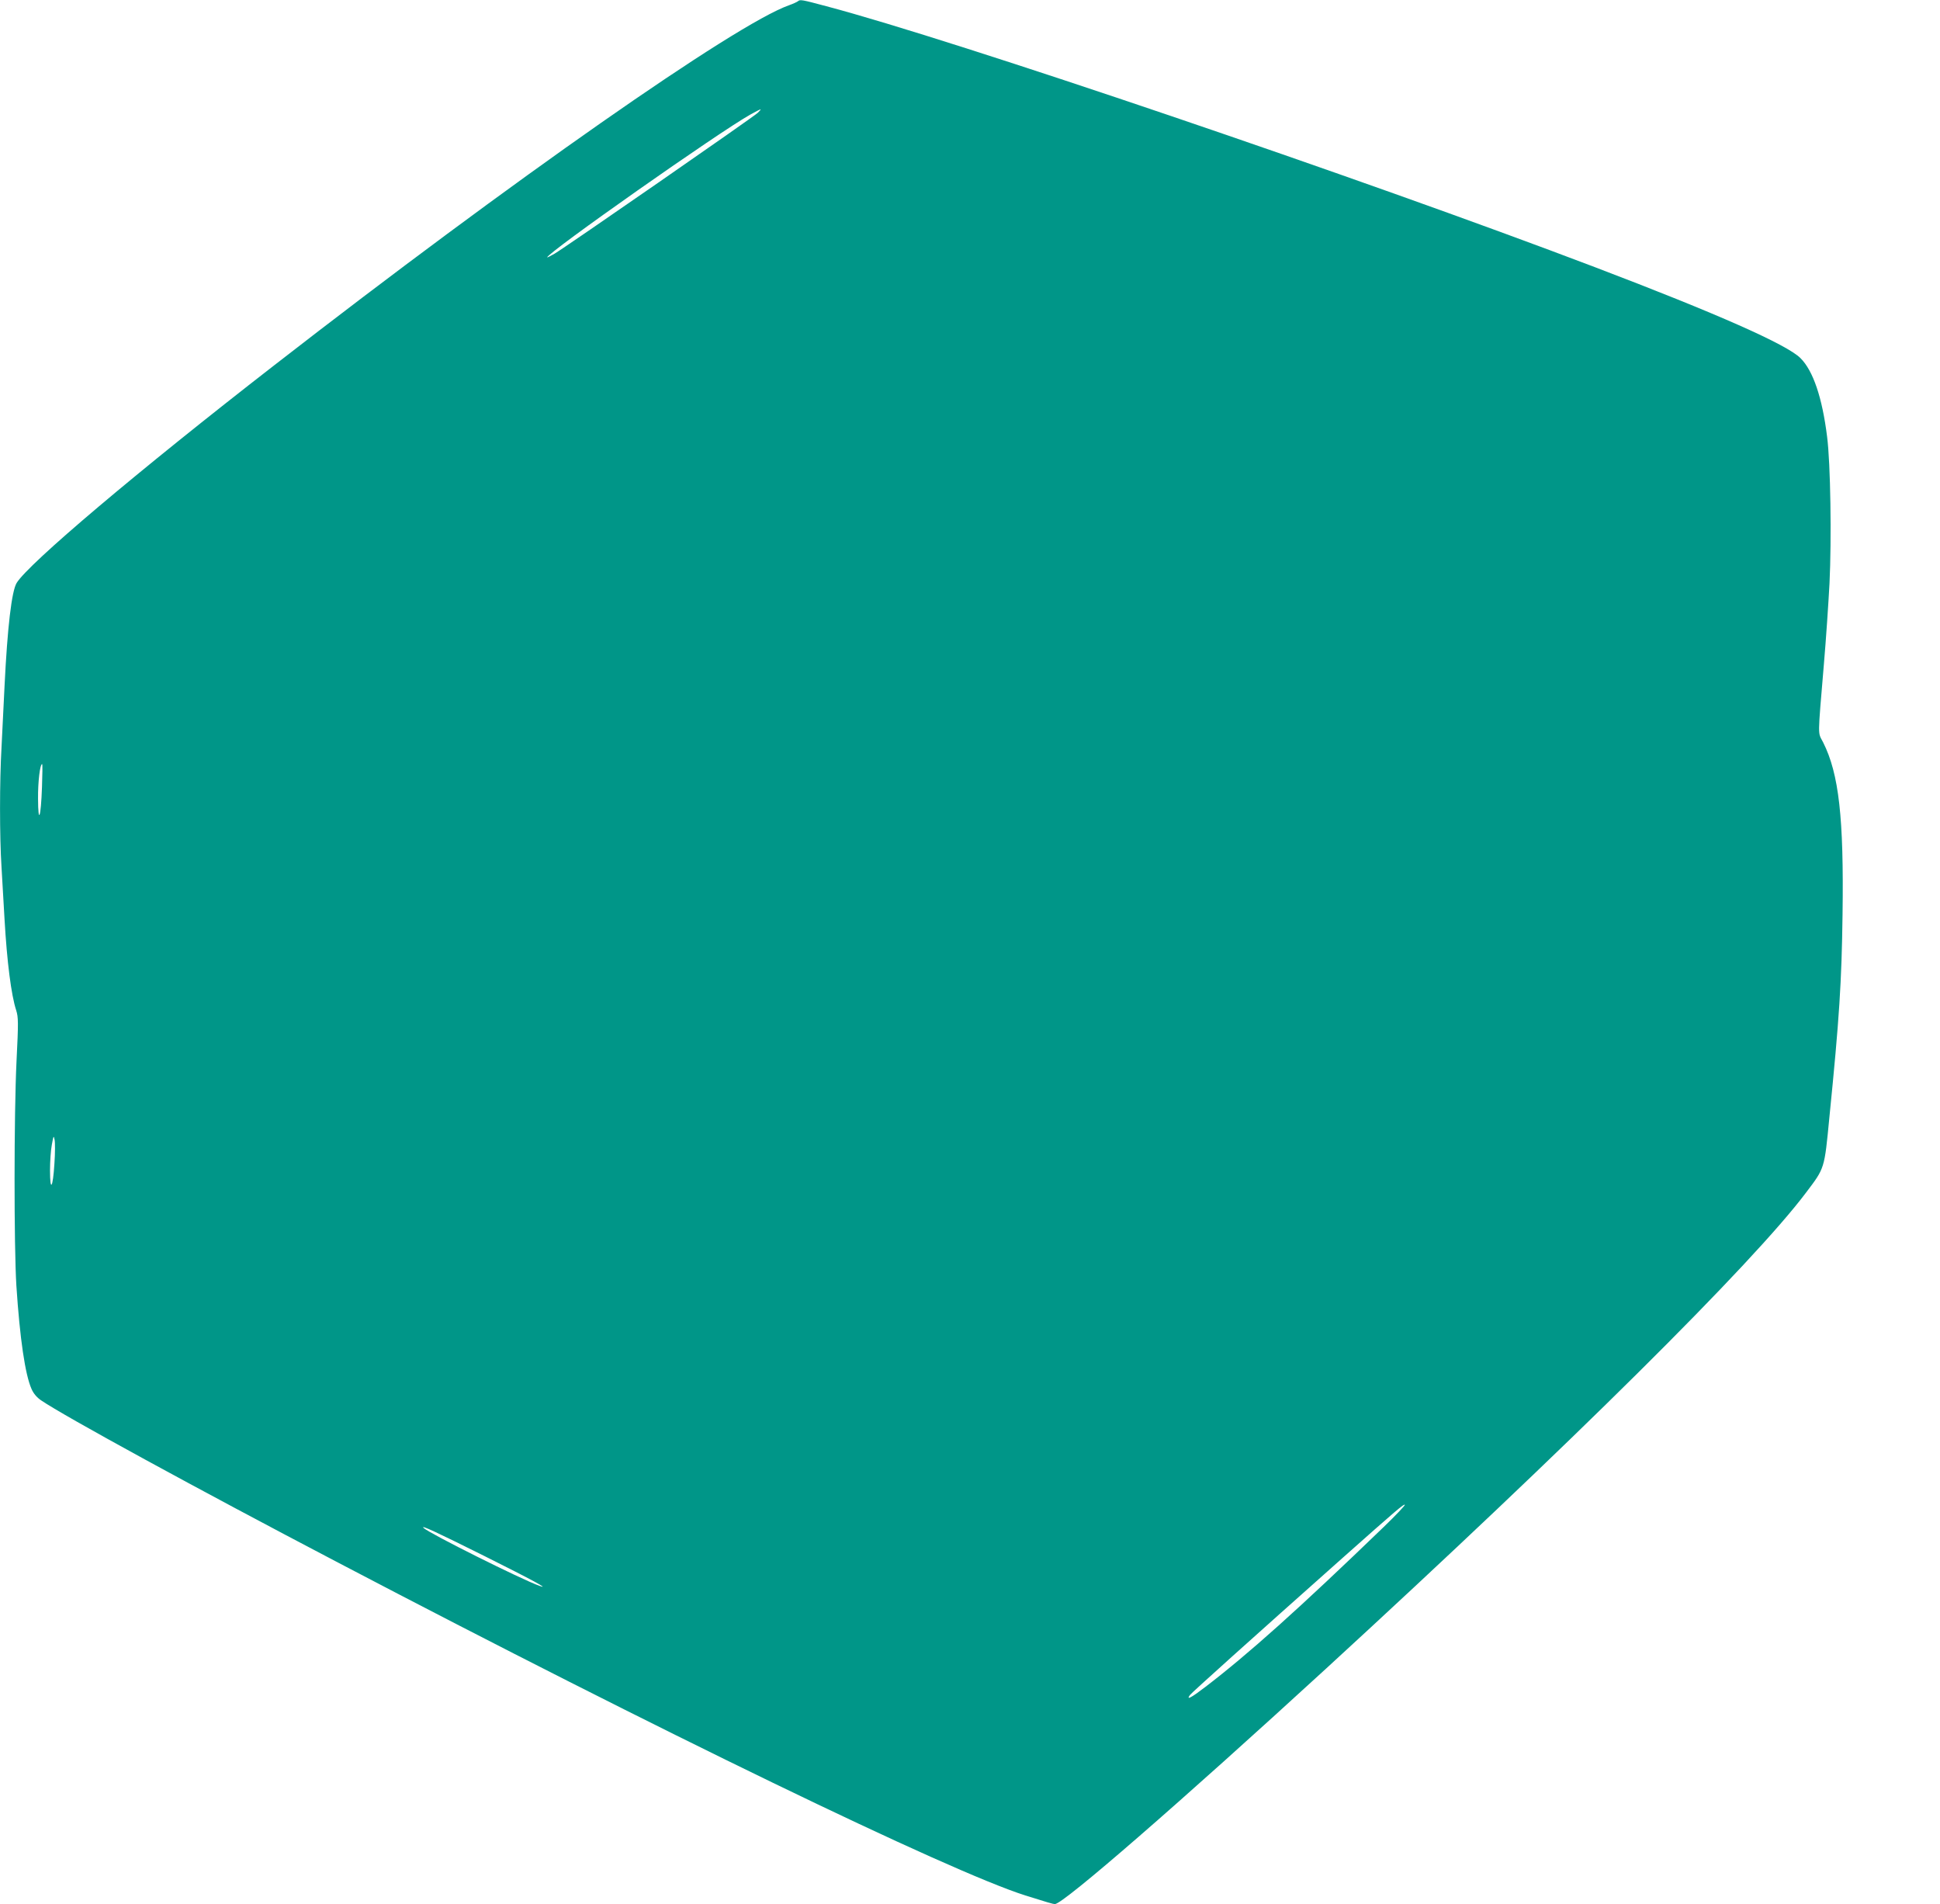 <?xml version="1.0" standalone="no"?>
<!DOCTYPE svg PUBLIC "-//W3C//DTD SVG 20010904//EN"
 "http://www.w3.org/TR/2001/REC-SVG-20010904/DTD/svg10.dtd">
<svg version="1.0" xmlns="http://www.w3.org/2000/svg"
 width="1280pt" height="1256pt" viewBox="0 0 1280 1256"
 preserveAspectRatio="xMidYMid meet">
<g transform="translate(0,1256) scale(0.1,-0.1)"
fill="#009688" stroke="none">
<path d="M5265 12552 c-6 -5 -32 -17 -60 -27 -353 -125 -1826 -1155 -3395
-2374 -907 -704 -1620 -1307 -1700 -1436 -33 -54 -61 -292 -80 -680 -6 -126
-15 -309 -20 -405 -13 -223 -13 -590 0 -790 5 -85 14 -240 20 -345 16 -279 44
-499 77 -600 14 -45 15 -76 2 -335 -17 -350 -17 -1223 -1 -1480 23 -351 58
-587 100 -682 13 -30 35 -56 63 -75 152 -104 1025 -581 1959 -1070 2114 -1108
4026 -2034 4535 -2196 143 -45 184 -57 195 -57 55 0 827 671 1790 1554 1613
1480 2813 2670 3166 3139 124 164 121 154 154 495 66 656 81 895 87 1339 9
639 -24 929 -128 1136 -36 71 -37 15 5 517 14 162 30 402 37 533 14 292 7 790
-16 967 -32 257 -92 435 -176 518 -89 89 -547 292 -1354 599 -1551 590 -4225
1498 -5073 1722 -164 44 -173 45 -187 33z m-265 -736 c-29 -28 -1272 -889
-1342 -930 -27 -15 -48 -26 -48 -24 0 30 1137 829 1342 943 75 41 80 43 48 11z
m-4723 -4448 c-7 -201 -25 -254 -26 -76 -1 111 13 228 27 228 3 0 2 -69 -1
-152z m82 -2484 c-10 -162 -29 -190 -29 -44 0 57 5 133 12 169 11 60 12 63 18
34 4 -18 4 -90 -1 -159z m8771 -2396 c-563 -543 -894 -839 -1179 -1057 -93
-71 -126 -88 -100 -52 13 17 398 363 1009 906 358 318 403 356 409 349 3 -3
-59 -69 -139 -146z m-5930 -194 c316 -158 432 -221 360 -195 -125 45 -725 345
-765 382 -25 24 86 -28 405 -187z"/>
</g>
</svg>
